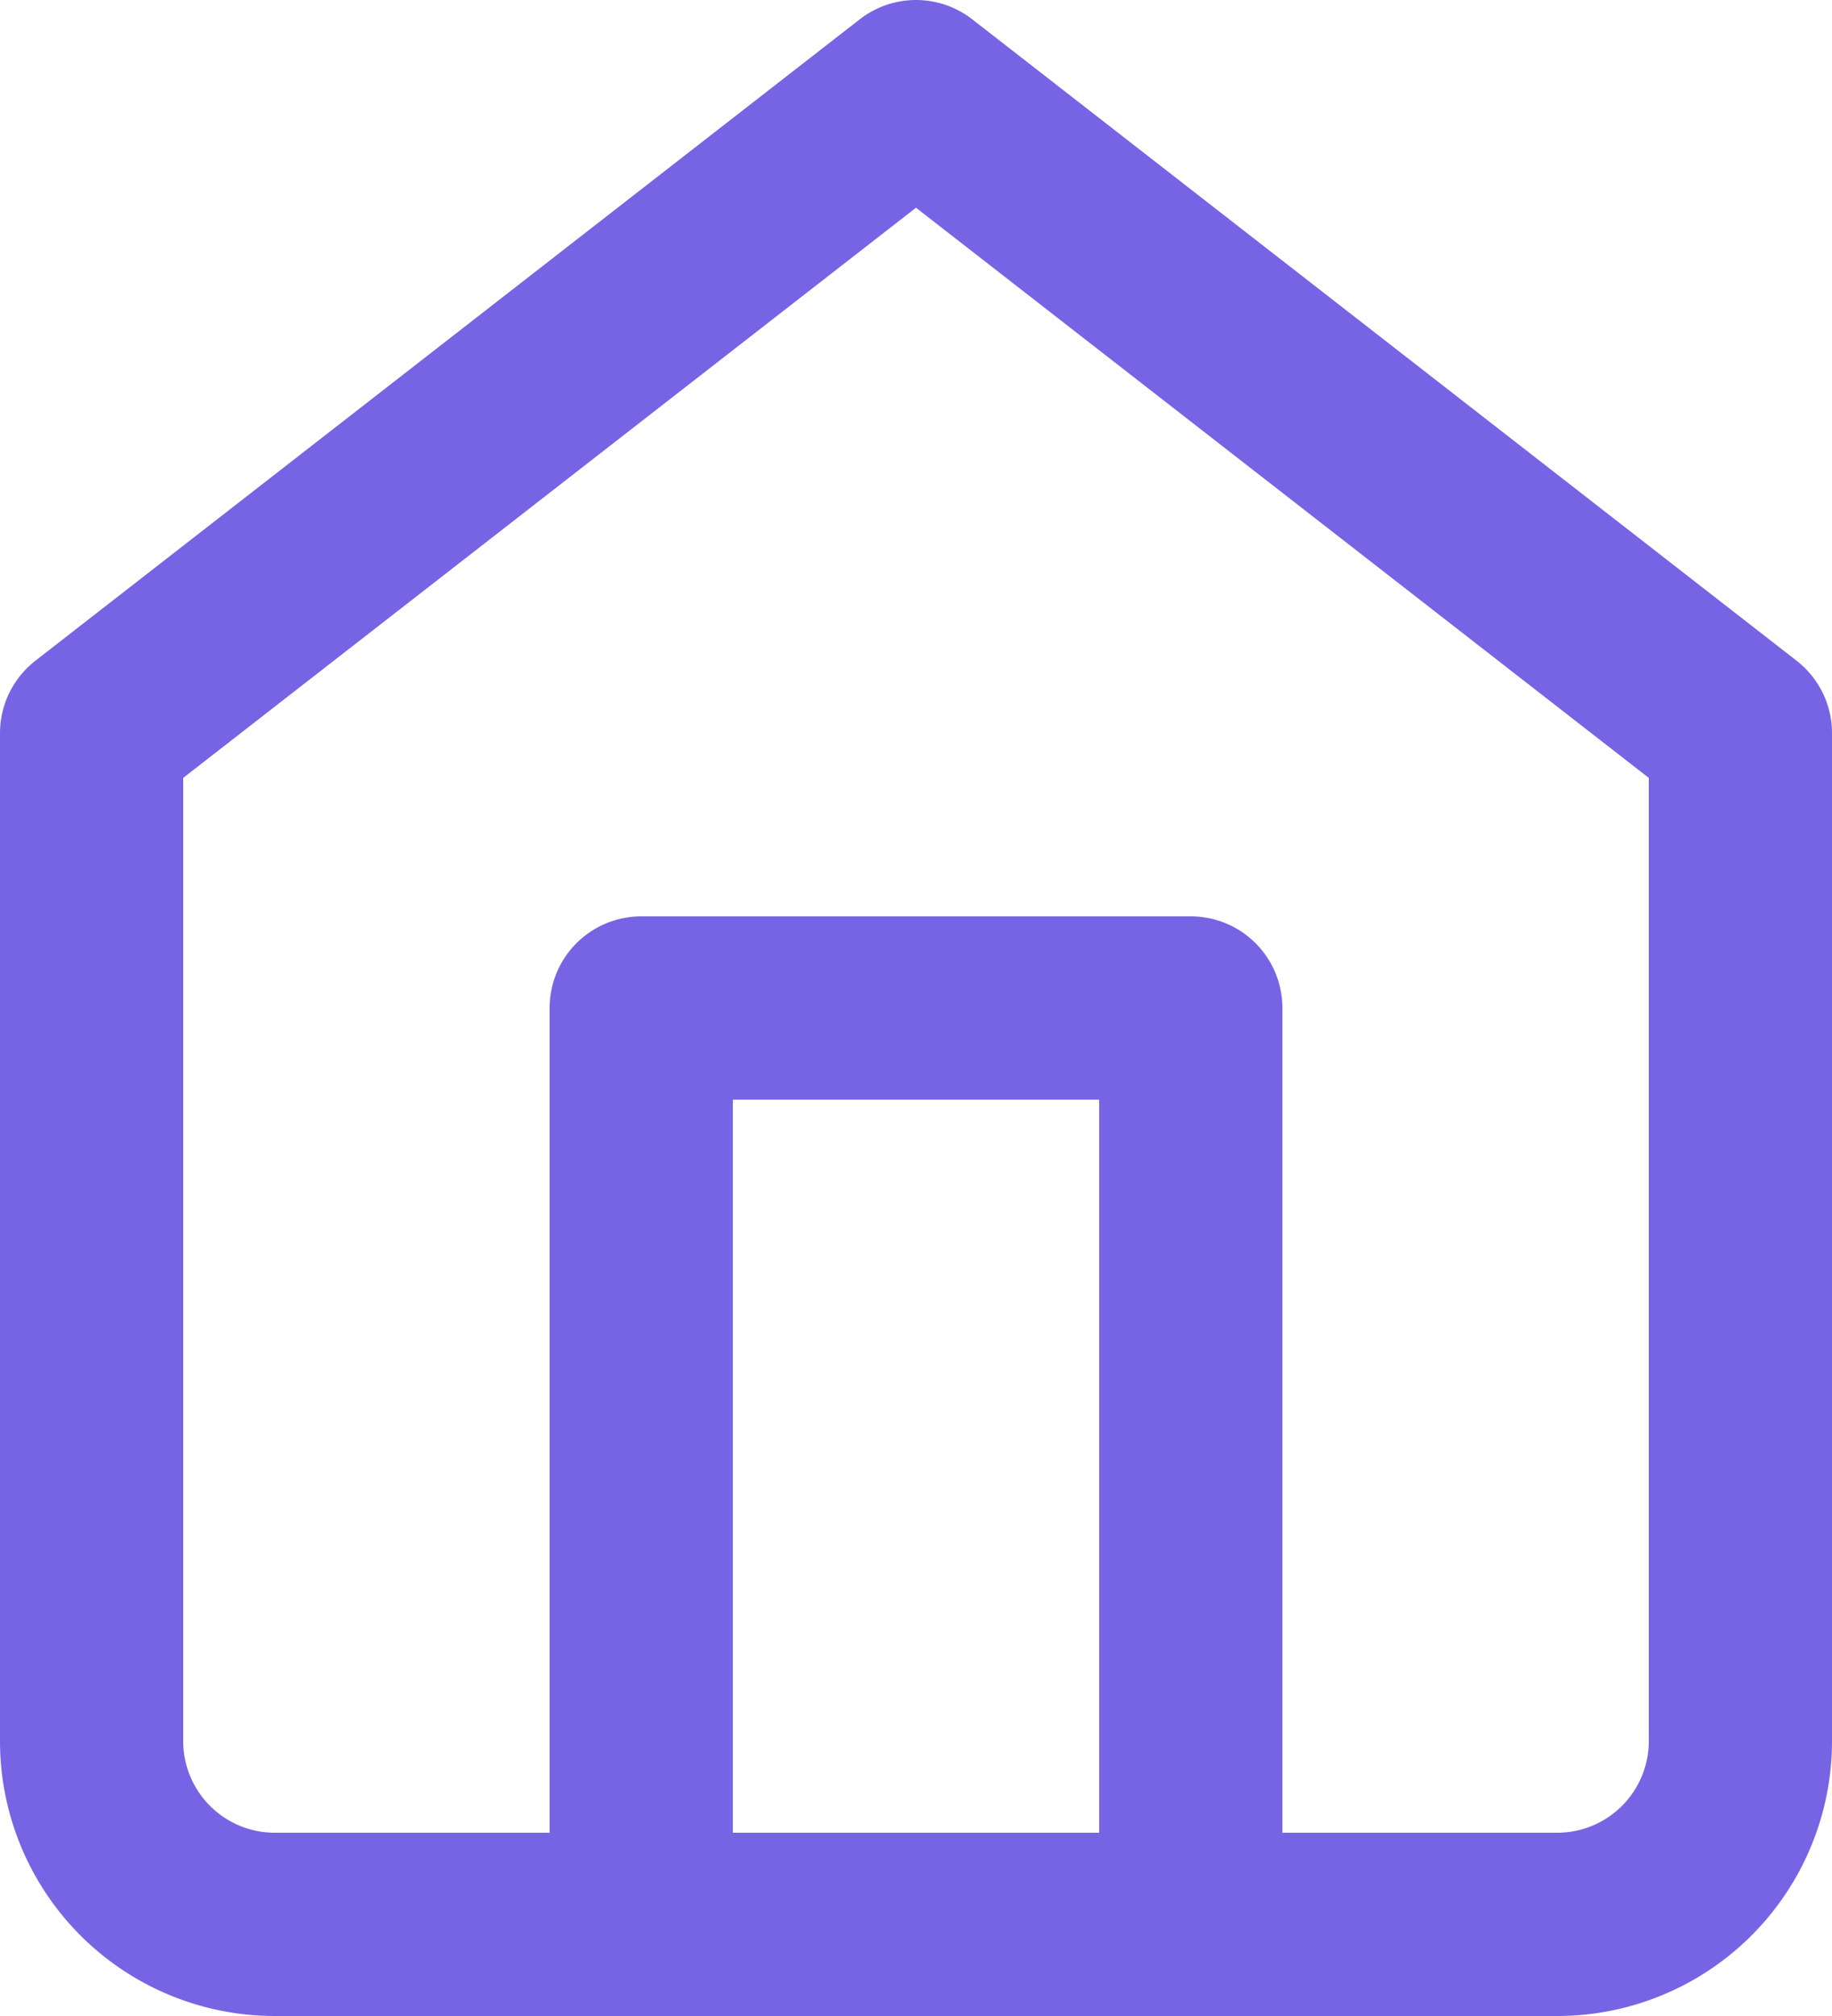 <svg xmlns="http://www.w3.org/2000/svg" xmlns:xlink="http://www.w3.org/1999/xlink" width="20" height="22" viewBox="0 0 20 22"><defs><clipPath id="a"><rect width="20" height="22" fill="none"/></clipPath></defs><g clip-path="url(#a)"><path d="M3,9l9-7,9,7V20a2,2,0,0,1-2,2H5a2,2,0,0,1-2-2Z" transform="translate(-2 -1)" fill="none" stroke="#7764e4" stroke-linecap="round" stroke-linejoin="round" stroke-width="2"/><path d="M9,22V12h6V22" transform="translate(-2 -1)" fill="none" stroke="#7764e4" stroke-linecap="round" stroke-linejoin="round" stroke-width="2"/></g></svg>